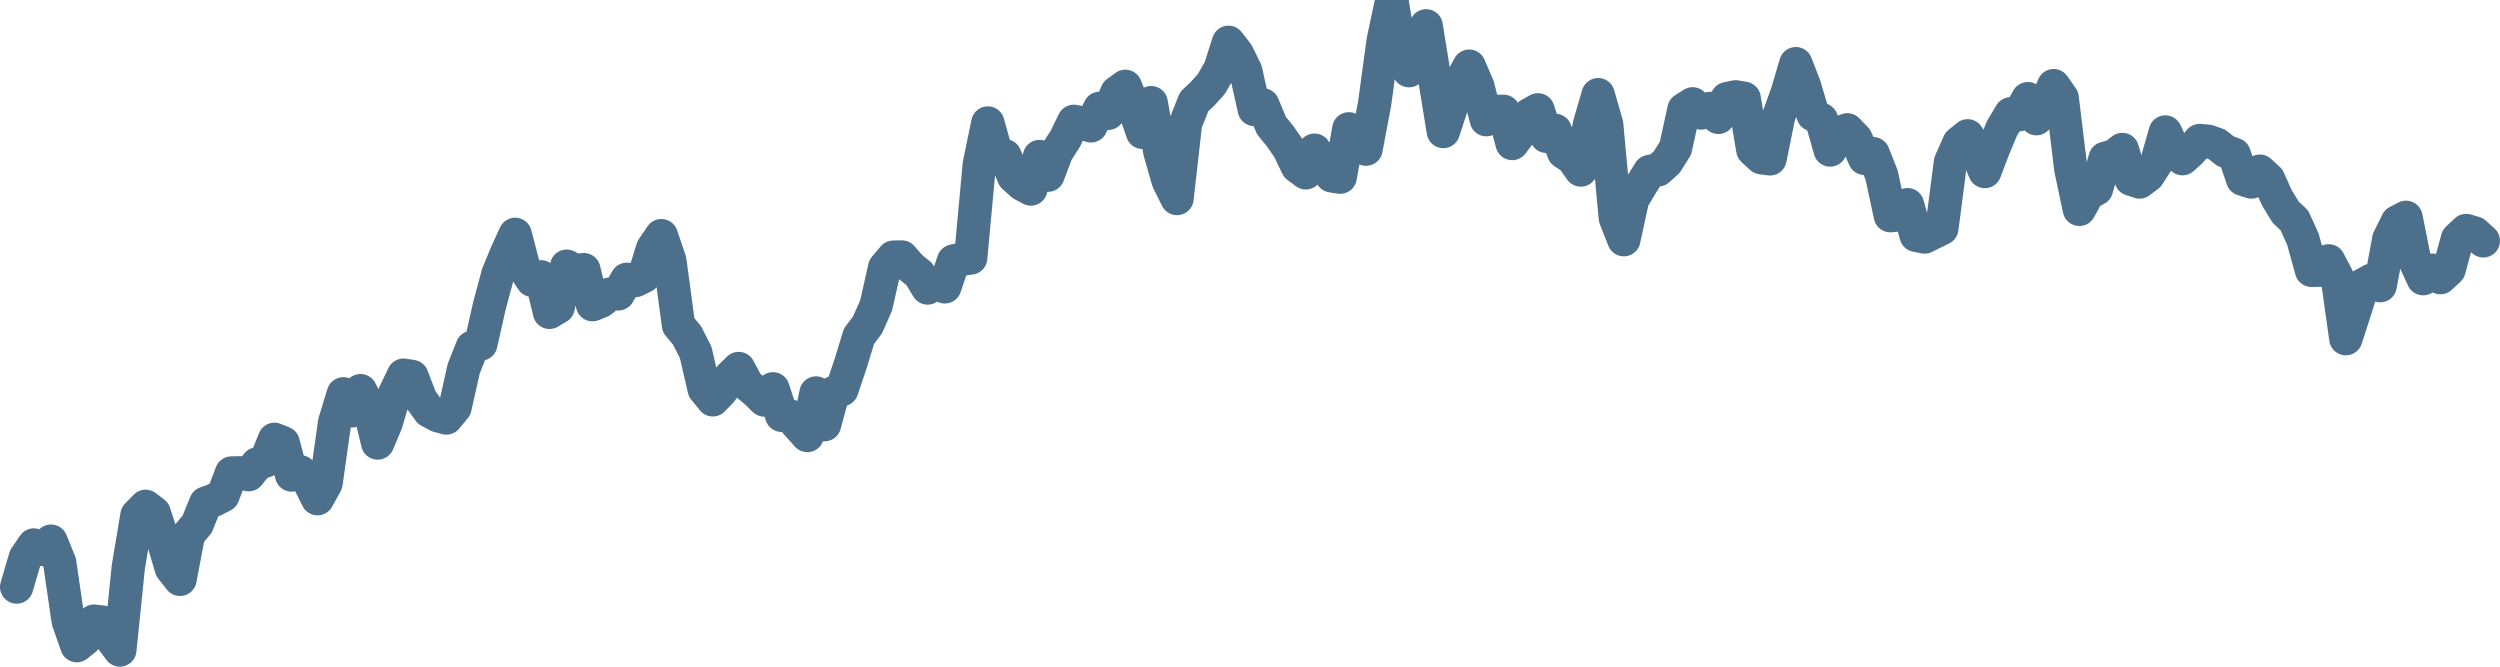 <svg width="150px" height="40px" viewBox="0 0 150 40" xmlns="http://www.w3.org/2000/svg"><path stroke="#4C6F8C" stroke-width="2" fill="none" stroke-linecap="round" stroke-linejoin="round" d="M1.00,35.22 L1.52,33.45 L2.03,32.70 L2.55,32.97 L3.06,32.47 L3.58,33.75 L4.09,37.25 L4.61,38.74 L5.13,38.32 L5.64,37.27 L6.16,37.33 L6.67,38.30 L7.19,39.00 L7.70,34.02 L8.22,30.91 L8.74,30.38 L9.25,30.77 L9.77,32.38 L10.28,34.10 L10.80,34.76 L11.31,32.07 L11.83,31.45 L12.34,30.19 L12.86,30.00 L13.38,29.73 L13.89,28.38 L14.41,28.37 L14.92,28.48 L15.44,27.83 L15.95,27.65 L16.47,26.36 L16.99,26.57 L17.50,28.50 L18.02,28.31 L18.53,28.88 L19.05,29.92 L19.56,29.00 L20.08,25.33 L20.60,23.63 L21.11,24.65 L21.63,23.44 L22.14,24.41 L22.66,26.58 L23.17,25.37 L23.69,23.59 L24.21,22.51 L24.72,22.59 L25.24,23.95 L25.75,24.66 L26.27,24.94 L26.78,25.08 L27.30,24.45 L27.82,22.13 L28.33,20.84 L28.85,20.64 L29.36,18.37 L29.88,16.43 L30.39,15.20 L30.91,14.06 L31.43,16.05 L31.94,16.82 L32.46,16.61 L32.97,18.74 L33.49,18.43 L34.00,15.97 L34.52,16.24 L35.03,16.18 L35.55,18.28 L36.07,18.07 L36.58,17.65 L37.10,17.63 L37.61,16.76 L38.13,16.83 L38.64,16.58 L39.16,14.90 L39.68,14.14 L40.19,15.64 L40.71,19.51 L41.22,20.12 L41.74,21.14 L42.25,23.35 L42.77,23.99 L43.29,23.45 L43.80,22.62 L44.32,22.11 L44.83,23.07 L45.35,23.50 L45.86,24.00 L46.38,23.33 L46.90,24.92 L47.41,24.96 L47.93,25.56 L48.44,26.13 L48.96,23.58 L49.47,25.48 L49.99,23.57 L50.51,23.38 L51.02,21.87 L51.54,20.17 L52.05,19.50 L52.57,18.32 L53.08,16.05 L53.60,15.43 L54.11,15.42 L54.63,16.02 L55.15,16.44 L55.66,17.28 L56.18,16.97 L56.69,17.21 L57.21,15.66 L57.72,15.55 L58.24,15.48 L58.76,9.85 L59.27,7.38 L59.79,9.24 L60.30,9.35 L60.82,10.60 L61.33,11.06 L61.85,11.34 L62.37,9.39 L62.88,10.51 L63.40,9.13 L63.91,8.34 L64.43,7.28 L64.94,7.38 L65.46,7.55 L65.98,6.50 L66.49,6.80 L67.01,5.55 L67.52,5.18 L68.04,6.47 L68.55,7.94 L69.07,6.16 L69.59,9.10 L70.10,10.87 L70.62,11.91 L71.13,7.41 L71.65,6.10 L72.16,5.62 L72.68,5.04 L73.20,4.14 L73.71,2.54 L74.23,3.21 L74.74,4.24 L75.26,6.57 L75.77,6.29 L76.29,7.54 L76.80,8.16 L77.32,8.91 L77.84,9.99 L78.35,10.37 L78.87,9.01 L79.38,9.88 L79.90,10.55 L80.41,10.63 L80.93,7.73 L81.45,8.73 L81.96,8.95 L82.48,6.20 L82.99,2.45 L83.51,0 L84.02,3.13 L84.54,4.24 L85.06,3.21 L85.57,1.55 L86.09,4.77 L86.60,7.89 L87.12,6.30 L87.63,4.94 L88.15,3.97 L88.67,5.18 L89.18,7.18 L89.70,6.68 L90.21,6.68 L90.73,8.61 L91.24,7.94 L91.76,6.88 L92.28,6.59 L92.79,8.18 L93.31,7.82 L93.82,9.14 L94.34,9.48 L94.85,10.20 L95.37,7.46 L95.89,5.68 L96.40,7.47 L96.92,13.08 L97.43,14.38 L97.95,11.98 L98.46,11.12 L98.98,10.29 L99.49,10.19 L100.01,9.72 L100.53,8.89 L101.04,6.56 L101.56,6.23 L102.07,6.78 L102.59,6.51 L103.10,7.04 L103.62,5.92 L104.14,5.81 L104.65,5.90 L105.17,8.99 L105.68,9.46 L106.20,9.53 L106.71,7.02 L107.23,5.57 L107.75,3.82 L108.26,5.13 L108.78,6.88 L109.29,7.18 L109.81,9.00 L110.32,7.97 L110.84,7.79 L111.36,8.33 L111.87,9.50 L112.39,9.22 L112.90,10.51 L113.42,12.94 L113.93,12.89 L114.45,12.28 L114.97,14.12 L115.48,14.22 L116.00,13.96 L116.51,13.71 L117.03,9.72 L117.54,8.57 L118.06,8.15 L118.57,9.06 L119.09,10.29 L119.61,8.92 L120.12,7.70 L120.64,6.83 L121.15,6.88 L121.67,5.92 L122.18,7.12 L122.70,6.35 L123.22,5.14 L123.73,5.87 L124.25,10.14 L124.76,12.56 L125.28,11.62 L125.79,11.34 L126.31,9.50 L126.83,9.36 L127.34,8.97 L127.86,10.75 L128.37,10.92 L128.89,10.53 L129.40,9.74 L129.92,7.92 L130.44,9.02 L130.95,9.52 L131.47,9.05 L131.98,8.43 L132.50,8.48 L133.01,8.66 L133.53,9.07 L134.05,9.26 L134.56,10.75 L135.08,10.92 L135.59,10.27 L136.11,10.75 L136.62,11.88 L137.14,12.73 L137.66,13.22 L138.17,14.34 L138.69,16.22 L139.20,16.21 L139.72,15.65 L140.23,16.62 L140.75,20.32 L141.26,18.75 L141.78,17.09 L142.30,16.81 L142.81,17.14 L143.33,14.34 L143.84,13.31 L144.36,13.04 L144.87,15.59 L145.39,16.72 L145.91,16.21 L146.42,16.66 L146.94,16.18 L147.45,14.32 L147.97,13.83 L148.48,13.98 L149.00,14.45"></path></svg>